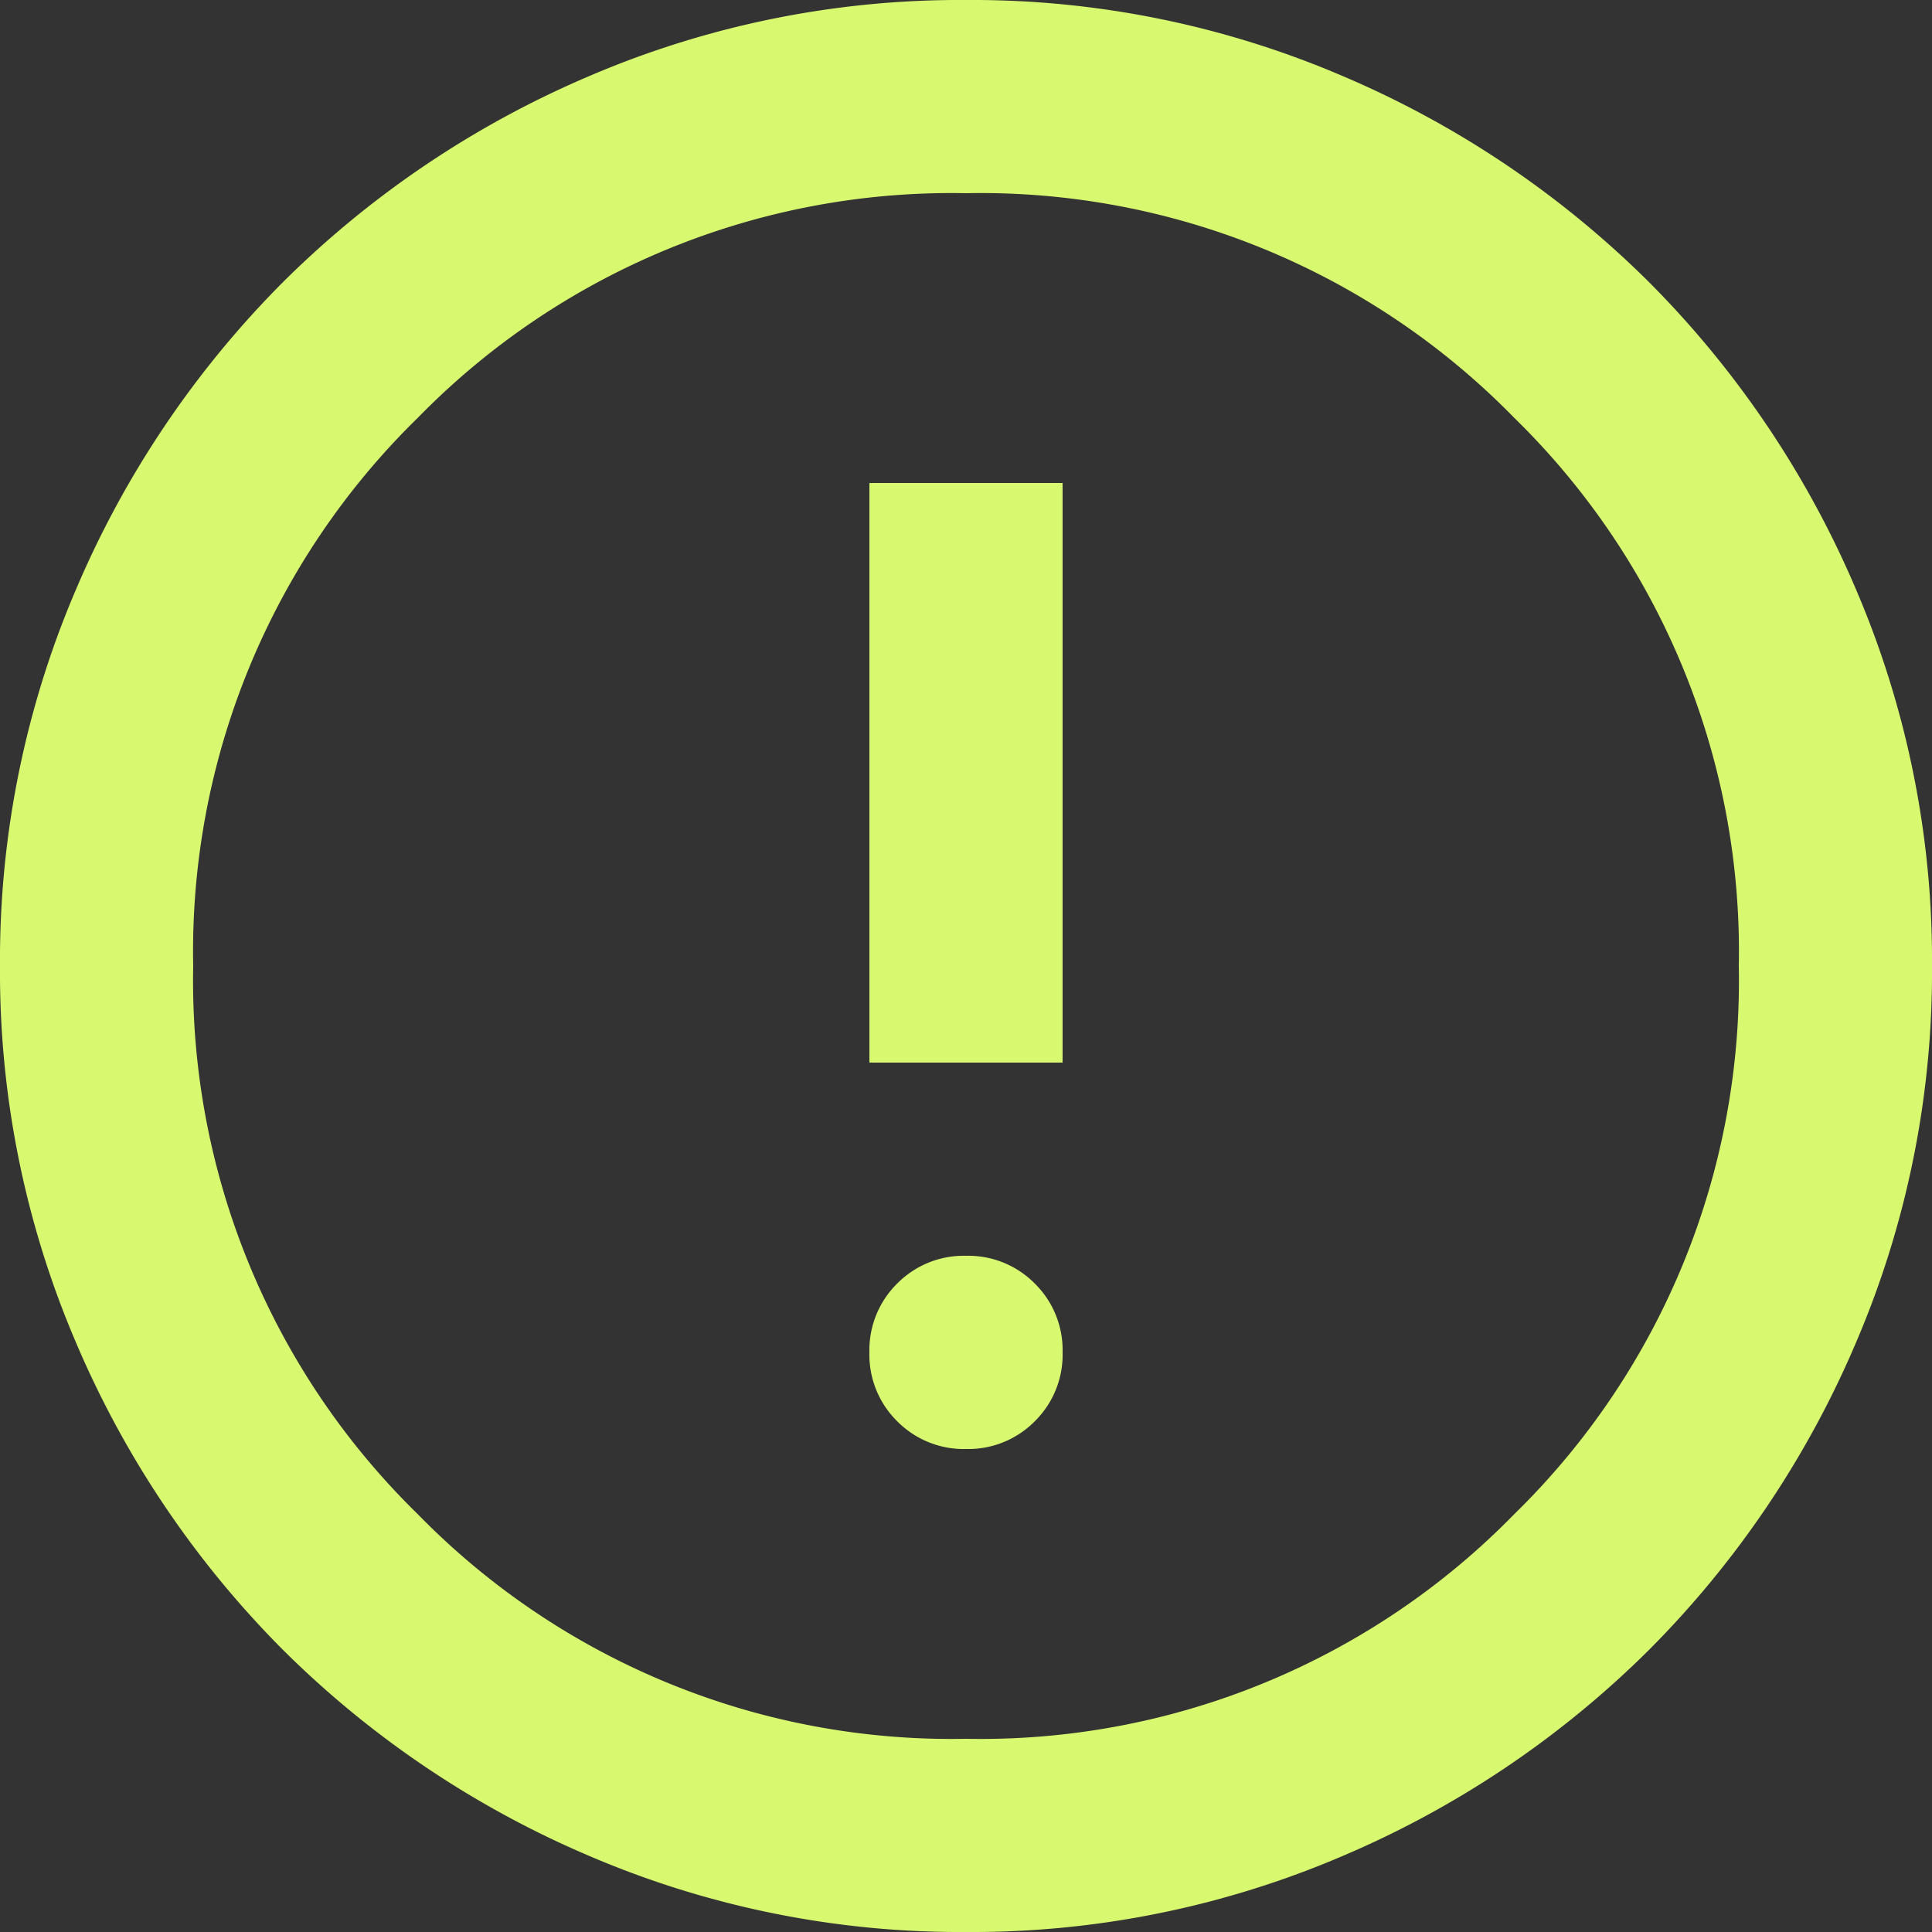 <?xml version="1.0" encoding="UTF-8"?>
<svg xmlns="http://www.w3.org/2000/svg" width="40" height="40" viewBox="0 0 40 40">
  <rect x="0" y="0" width="40" height="40" fill="#333333" stroke="none"/>
  <path id="icon-3" d="M100-850a1.935,1.935,0,0,0,1.425-.575A1.935,1.935,0,0,0,102-852a1.935,1.935,0,0,0-.575-1.425A1.935,1.935,0,0,0,100-854a1.935,1.935,0,0,0-1.425.575A1.935,1.935,0,0,0,98-852a1.935,1.935,0,0,0,.575,1.425A1.935,1.935,0,0,0,100-850Zm-2-8h4v-12H98Zm2,18a19.476,19.476,0,0,1-7.8-1.575,20.2,20.2,0,0,1-6.35-4.275,20.2,20.2,0,0,1-4.275-6.35A19.476,19.476,0,0,1,80-860a19.475,19.475,0,0,1,1.575-7.8,20.2,20.2,0,0,1,4.275-6.35,20.2,20.2,0,0,1,6.35-4.275A19.474,19.474,0,0,1,100-880a19.474,19.474,0,0,1,7.8,1.575,20.2,20.2,0,0,1,6.35,4.275,20.2,20.2,0,0,1,4.275,6.35A19.475,19.475,0,0,1,120-860a19.476,19.476,0,0,1-1.575,7.8,20.2,20.2,0,0,1-4.275,6.35,20.2,20.2,0,0,1-6.35,4.275A19.476,19.476,0,0,1,100-840Zm0-4a15.442,15.442,0,0,0,11.35-4.65A15.442,15.442,0,0,0,116-860a15.442,15.442,0,0,0-4.65-11.35A15.442,15.442,0,0,0,100-876a15.442,15.442,0,0,0-11.35,4.65A15.442,15.442,0,0,0,84-860a15.442,15.442,0,0,0,4.65,11.35A15.442,15.442,0,0,0,100-844ZM100-860Z" transform="translate(-80 880)" fill="#d8f96f"></path>
</svg>
